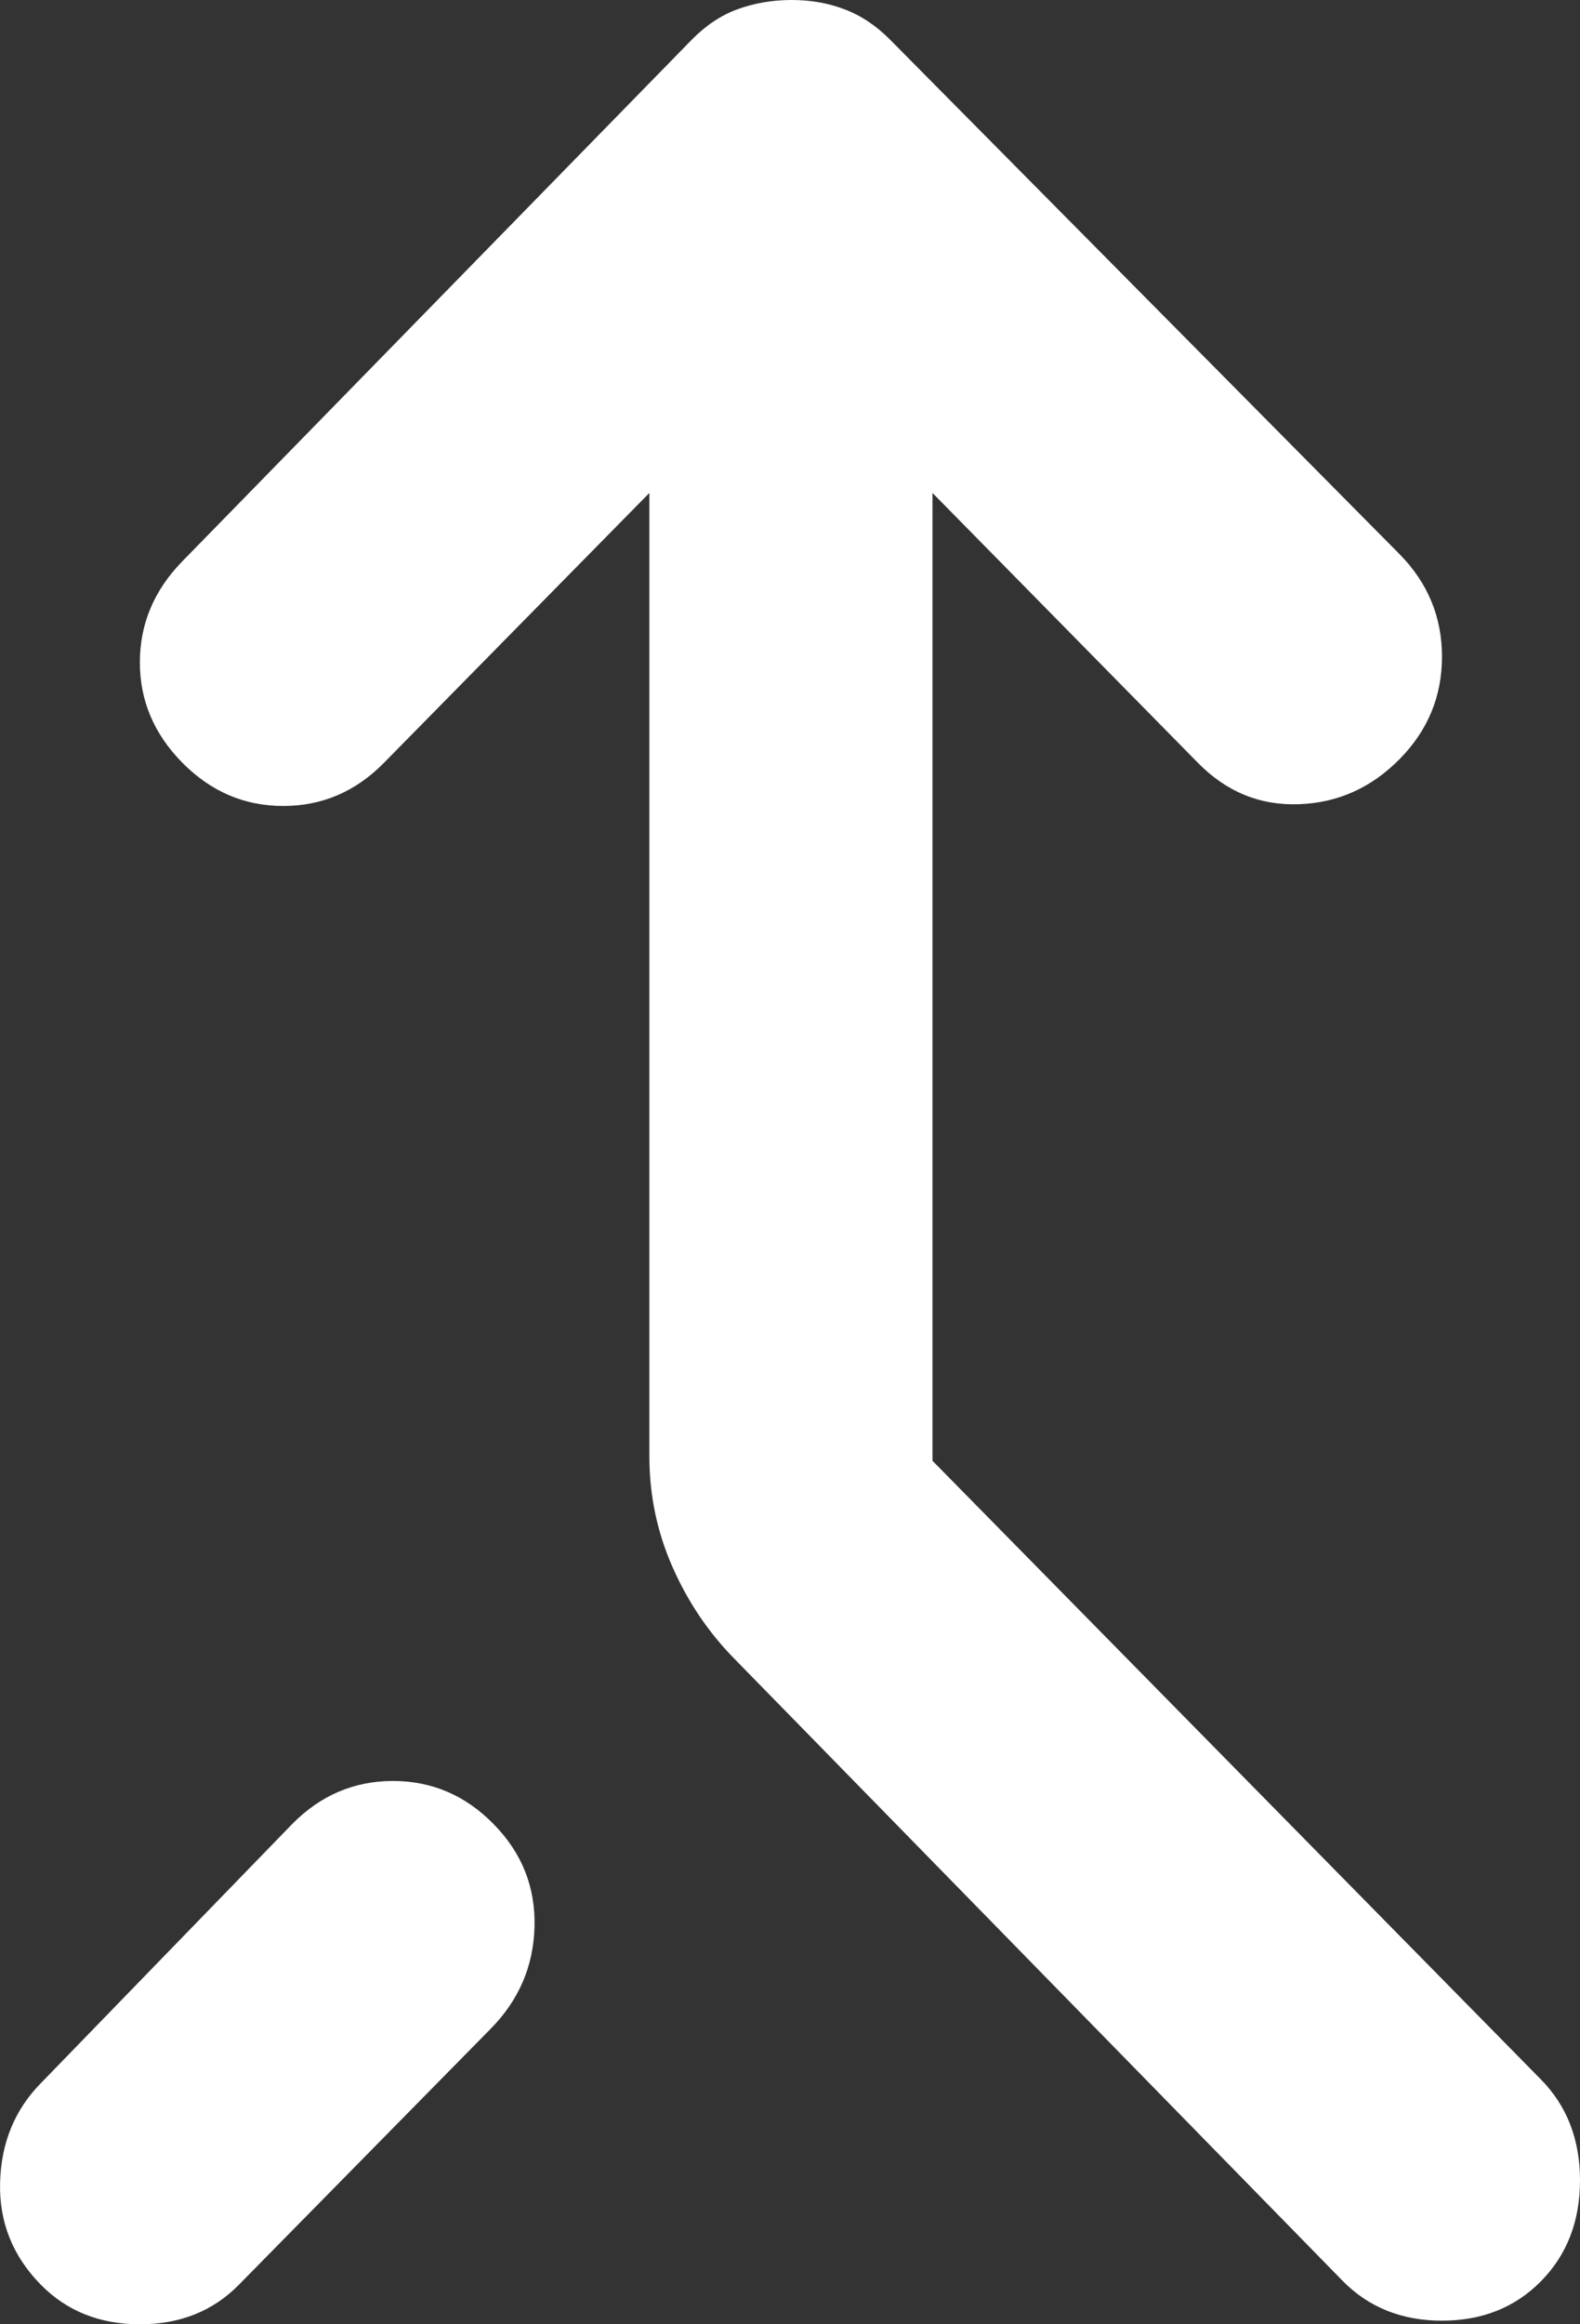 <svg xmlns="http://www.w3.org/2000/svg" width="17" height="25" viewBox="0 0 17 25" fill="none">
<rect x="0" y="0" width="17" height="25" fill="#333333" stroke="none"/>
<path d="M16.581 24.536C16.302 24.819 15.947 24.961 15.515 24.961C15.084 24.961 14.729 24.819 14.449 24.536L7.901 17.841C7.622 17.557 7.4 17.228 7.236 16.855C7.071 16.481 6.988 16.087 6.987 15.673V5.302L4.132 8.204C3.828 8.514 3.466 8.669 3.048 8.669C2.63 8.669 2.268 8.514 1.962 8.204C1.657 7.895 1.504 7.534 1.505 7.121C1.506 6.708 1.659 6.347 1.962 6.037L7.444 0.426C7.597 0.271 7.762 0.162 7.939 0.098C8.117 0.034 8.307 0.001 8.51 2.38152e-05C8.713 -0.001 8.904 0.031 9.081 0.098C9.259 0.164 9.424 0.273 9.576 0.426L15.058 5.96C15.363 6.269 15.515 6.637 15.515 7.063C15.515 7.49 15.363 7.857 15.058 8.166C14.754 8.474 14.392 8.636 13.974 8.65C13.556 8.665 13.194 8.516 12.888 8.204L10.033 5.302V15.712L16.581 22.368C16.86 22.652 17 23.013 17 23.452C17 23.891 16.86 24.252 16.581 24.536ZM0.439 24.574C0.135 24.265 -0.011 23.897 0.001 23.472C0.013 23.047 0.159 22.692 0.439 22.407L3.142 19.621C3.447 19.311 3.809 19.156 4.228 19.156C4.647 19.156 5.009 19.311 5.312 19.621C5.616 19.93 5.762 20.298 5.751 20.724C5.74 21.151 5.581 21.518 5.274 21.827L2.571 24.574C2.292 24.858 1.937 25 1.505 25C1.074 25 0.718 24.858 0.439 24.574Z" fill="white"/>
</svg>